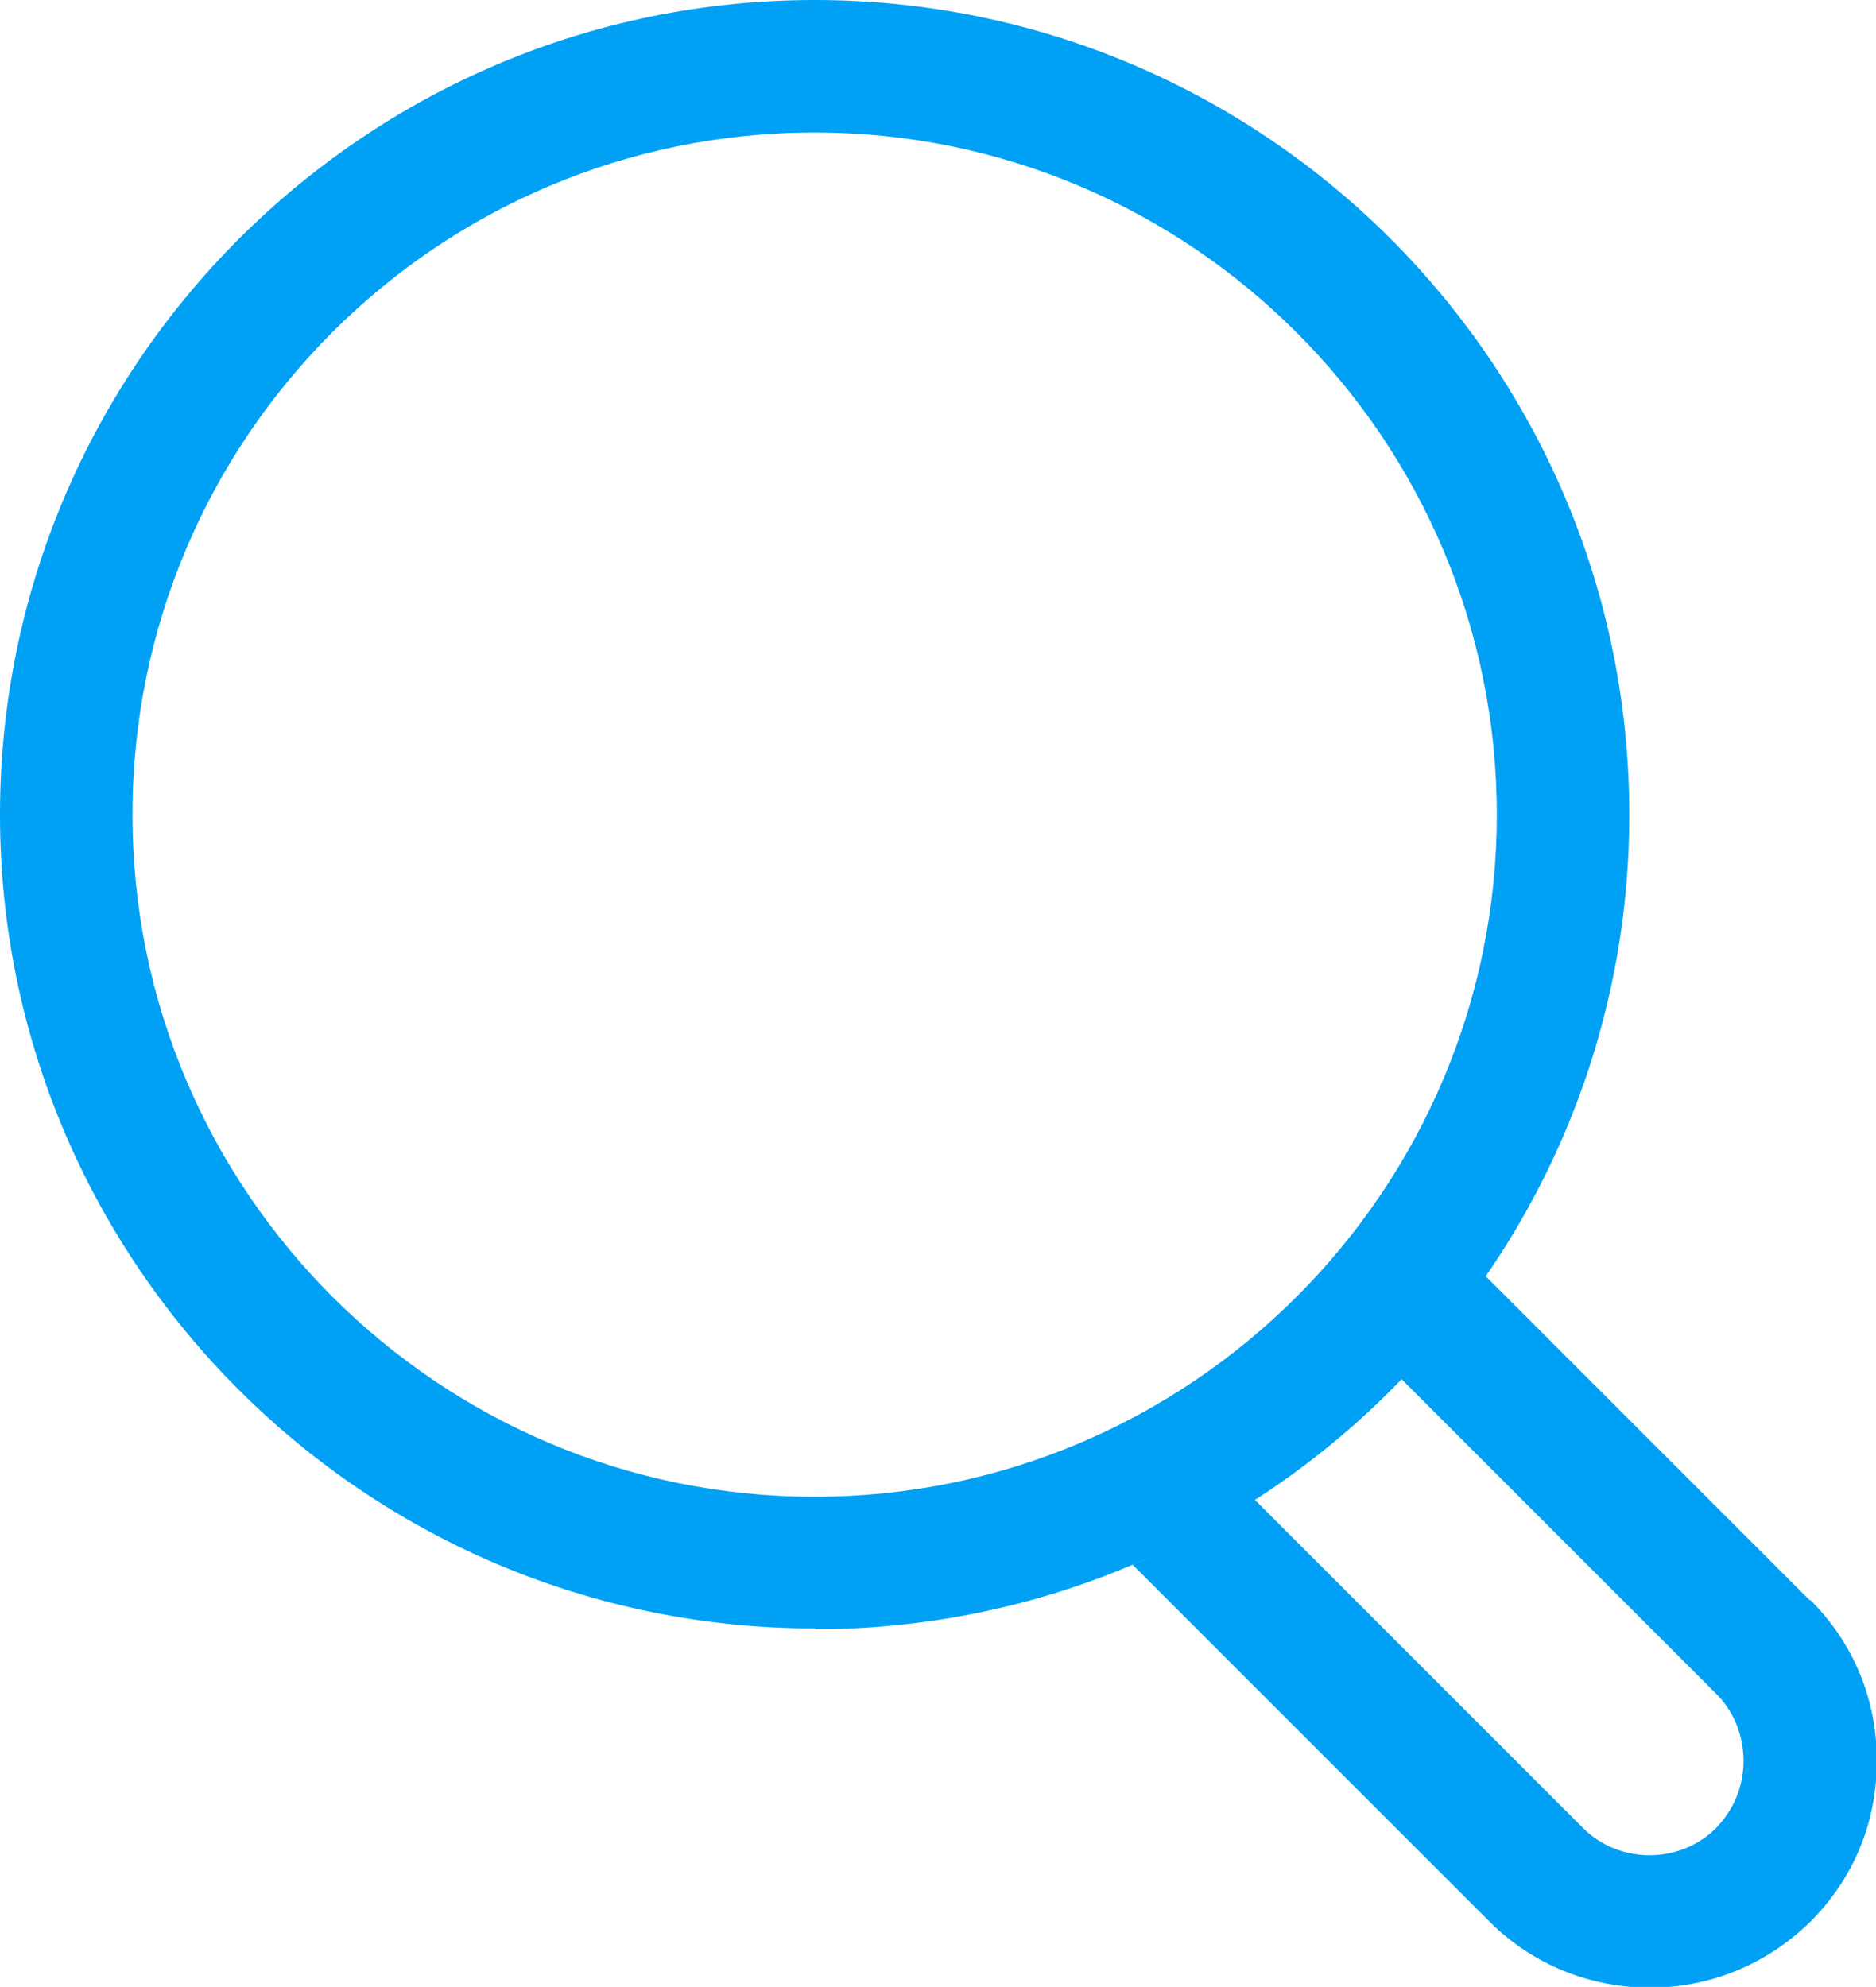 <?xml version="1.0" encoding="UTF-8"?><svg id="Layer_2" xmlns="http://www.w3.org/2000/svg" viewBox="0 0 22.66 24"><defs><style>.cls-1{fill:#00a0f5;}</style></defs><g id="Layer_1-2"><g><path class="cls-1" d="M21.86,19.33l-3.92-3.92c-.31,.44-.65,.86-1.02,1.24l3.81,3.81c.21,.21,.33,.5,.33,.81s-.12,.59-.33,.81c-.44,.44-1.17,.44-1.61,0l-3.97-3.97c-.47,.3-.96,.57-1.47,.79l4.31,4.31c.53,.53,1.23,.8,1.94,.8s1.4-.27,1.94-.8c.52-.52,.8-1.2,.8-1.94s-.28-1.42-.8-1.94Z"/><path class="cls-1" d="M9.84,19.67C4.41,19.67,0,15.26,0,9.84S4.41,0,9.84,0s9.84,4.41,9.84,9.84-4.41,9.84-9.84,9.84ZM9.84,1.6C5.29,1.6,1.6,5.29,1.6,9.84s3.7,8.24,8.24,8.24,8.24-3.7,8.24-8.24S14.38,1.6,9.84,1.6Z"/></g></g></svg>
